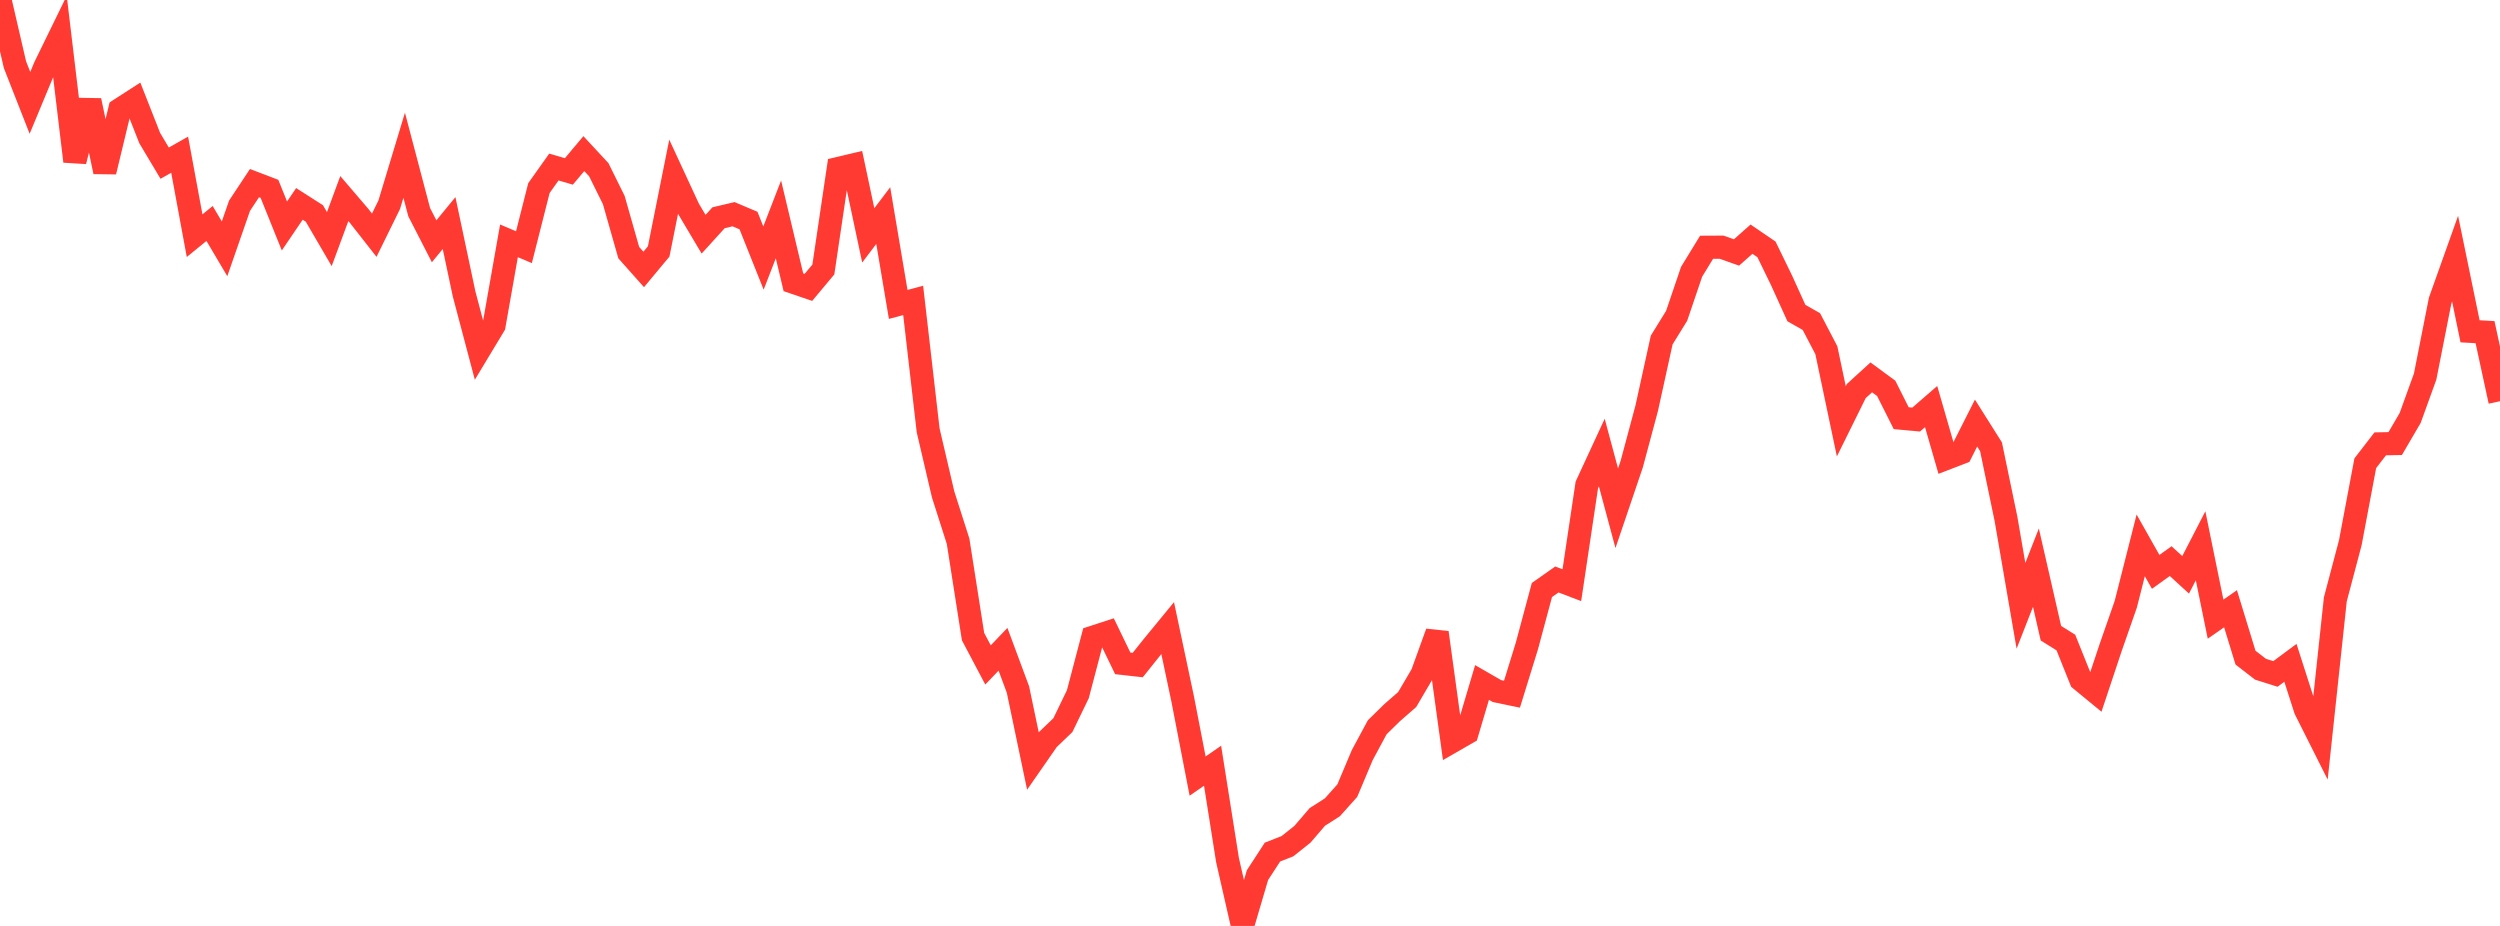 <?xml version="1.0" standalone="no"?>
<!DOCTYPE svg PUBLIC "-//W3C//DTD SVG 1.1//EN" "http://www.w3.org/Graphics/SVG/1.1/DTD/svg11.dtd">

<svg width="135" height="50" viewBox="0 0 135 50" preserveAspectRatio="none" 
  xmlns="http://www.w3.org/2000/svg"
  xmlns:xlink="http://www.w3.org/1999/xlink">


<polyline points="0.0, 0.0 0.808, 3.493 1.617, 5.555 2.425, 3.611 3.234, 1.954 4.042, 8.712 4.85, 5.429 5.659, 9.273 6.467, 5.919 7.275, 5.398 8.084, 7.455 8.892, 8.81 9.701, 8.353 10.509, 12.727 11.317, 12.068 12.126, 13.436 12.934, 11.111 13.743, 9.888 14.551, 10.197 15.359, 12.203 16.168, 11.01 16.976, 11.526 17.784, 12.912 18.593, 10.723 19.401, 11.668 20.21, 12.701 21.018, 11.056 21.826, 8.383 22.635, 11.454 23.443, 13.029 24.251, 12.046 25.06, 15.868 25.868, 18.92 26.677, 17.578 27.485, 13.005 28.293, 13.348 29.102, 10.157 29.91, 9.019 30.719, 9.257 31.527, 8.296 32.335, 9.166 33.144, 10.802 33.952, 13.642 34.76, 14.55 35.569, 13.578 36.377, 9.54 37.186, 11.287 37.994, 12.648 38.802, 11.759 39.611, 11.567 40.419, 11.91 41.228, 13.935 42.036, 11.847 42.844, 15.243 43.653, 15.519 44.461, 14.553 45.269, 9.099 46.078, 8.907 46.886, 12.711 47.695, 11.643 48.503, 16.439 49.311, 16.222 50.12, 23.239 50.928, 26.696 51.737, 29.229 52.545, 34.378 53.353, 35.907 54.162, 35.061 54.97, 37.237 55.778, 41.097 56.587, 39.933 57.395, 39.158 58.204, 37.487 59.012, 34.414 59.82, 34.151 60.629, 35.823 61.437, 35.914 62.246, 34.901 63.054, 33.917 63.862, 37.732 64.671, 41.909 65.479, 41.349 66.287, 46.45 67.096, 50.0 67.904, 47.257 68.713, 46.012 69.521, 45.696 70.329, 45.053 71.138, 44.112 71.946, 43.597 72.754, 42.694 73.563, 40.773 74.371, 39.272 75.18, 38.479 75.988, 37.775 76.796, 36.399 77.605, 34.159 78.413, 40.039 79.222, 39.574 80.03, 36.853 80.838, 37.319 81.647, 37.487 82.455, 34.872 83.263, 31.861 84.072, 31.292 84.88, 31.599 85.689, 26.186 86.497, 24.439 87.305, 27.446 88.114, 25.06 88.922, 22.046 89.731, 18.362 90.539, 17.053 91.347, 14.674 92.156, 13.352 92.964, 13.348 93.772, 13.633 94.581, 12.915 95.389, 13.466 96.198, 15.127 97.006, 16.906 97.814, 17.364 98.623, 18.912 99.431, 22.752 100.24, 21.116 101.048, 20.379 101.856, 20.972 102.665, 22.582 103.473, 22.656 104.281, 21.956 105.09, 24.759 105.898, 24.448 106.707, 22.846 107.515, 24.127 108.323, 28.016 109.132, 32.714 109.94, 30.653 110.749, 34.193 111.557, 34.697 112.365, 36.709 113.174, 37.374 113.982, 34.948 114.79, 32.635 115.599, 29.45 116.407, 30.882 117.216, 30.301 118.024, 31.041 118.832, 29.473 119.641, 33.435 120.449, 32.873 121.257, 35.512 122.066, 36.138 122.874, 36.393 123.683, 35.793 124.491, 38.313 125.299, 39.92 126.108, 32.364 126.916, 29.308 127.725, 25.015 128.533, 23.968 129.341, 23.953 130.15, 22.568 130.958, 20.333 131.766, 16.238 132.575, 13.968 133.383, 17.89 134.192, 17.936 135.0, 21.666" fill="none" stroke="#ff3a33" stroke-width="1.25"/>

</svg>